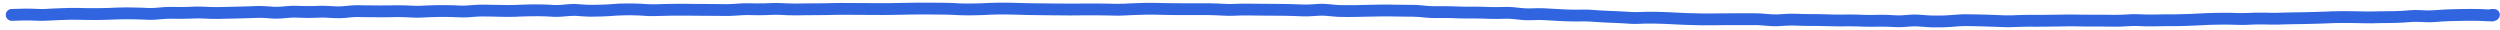 <?xml version="1.0" encoding="UTF-8"?> <svg xmlns="http://www.w3.org/2000/svg" width="423" height="5" viewBox="0 0 423 5" fill="none"><path d="M157.059 0.451C157.518 0.452 157.977 0.456 158.434 0.459L159.067 0.467H159.7C160.169 0.47 160.642 0.482 161.114 0.506L161.747 0.537L162.387 0.576C162.825 0.598 163.263 0.605 163.7 0.6L164.333 0.592L164.973 0.584C165.419 0.579 165.866 0.565 166.309 0.545L166.942 0.514L167.575 0.49C168.046 0.468 168.518 0.452 168.989 0.451H170.247C170.714 0.451 171.19 0.46 171.661 0.475L172.294 0.498L172.934 0.514C173.388 0.528 173.843 0.539 174.294 0.545L175.559 0.561C176.014 0.567 176.467 0.572 176.919 0.576L178.184 0.592C178.637 0.596 179.093 0.595 179.552 0.6L180.192 0.607L180.825 0.615C181.277 0.62 181.733 0.614 182.184 0.607L182.817 0.6L183.458 0.592H185.481L186.114 0.6C186.573 0.603 187.036 0.605 187.497 0.615L188.762 0.646C189.195 0.656 189.631 0.652 190.067 0.631L190.7 0.6L191.341 0.568C191.809 0.545 192.275 0.525 192.739 0.514L194.005 0.482C194.476 0.471 194.949 0.471 195.419 0.482L196.052 0.498L196.677 0.514C197.125 0.524 197.579 0.533 198.036 0.537L198.677 0.545H199.317C199.775 0.549 200.231 0.554 200.684 0.553H204.575C205.043 0.554 205.519 0.568 205.997 0.592L207.278 0.654C207.712 0.676 208.145 0.684 208.575 0.67L209.216 0.646L209.848 0.623C210.322 0.607 210.794 0.608 211.262 0.615L212.512 0.631C212.96 0.638 213.414 0.645 213.872 0.646H214.512L215.153 0.654C215.618 0.656 216.083 0.656 216.544 0.662L217.184 0.67L217.817 0.678C218.284 0.684 218.748 0.699 219.208 0.717L220.458 0.764C220.872 0.78 221.294 0.776 221.723 0.748L222.364 0.709L223.012 0.662C223.528 0.628 224.041 0.638 224.552 0.686L225.184 0.74L225.817 0.803C226.246 0.843 226.676 0.862 227.098 0.865L227.716 0.873H228.341C228.78 0.876 229.23 0.876 229.684 0.865L230.333 0.842L230.973 0.826C231.441 0.815 231.907 0.811 232.364 0.803L232.997 0.787L233.622 0.779C234.088 0.771 234.561 0.765 235.028 0.771L235.661 0.787L236.294 0.795C236.747 0.801 237.203 0.806 237.661 0.811L238.302 0.818H238.942C239.429 0.823 239.912 0.846 240.387 0.889L241.005 0.951L241.63 1.006C242.043 1.043 242.468 1.057 242.903 1.053L243.552 1.045H244.2C244.681 1.041 245.155 1.044 245.622 1.061L246.872 1.107C247.311 1.123 247.759 1.132 248.208 1.131L248.848 1.123H249.489C249.961 1.122 250.429 1.131 250.895 1.146L252.161 1.193C252.598 1.208 253.04 1.211 253.481 1.201L254.747 1.17C255.249 1.159 255.757 1.179 256.255 1.232L256.88 1.303L257.512 1.365C257.922 1.409 258.336 1.43 258.755 1.42L260.036 1.389C260.524 1.377 261.006 1.384 261.481 1.412L262.098 1.451L262.716 1.482C263.158 1.508 263.606 1.532 264.052 1.553L265.302 1.615C265.733 1.635 266.173 1.644 266.614 1.639L267.247 1.631L267.887 1.623C268.373 1.618 268.858 1.628 269.341 1.662L270.606 1.756C271.051 1.788 271.497 1.81 271.942 1.826L273.208 1.873C273.673 1.89 274.139 1.914 274.606 1.943L275.239 1.982L275.88 2.021C276.306 2.049 276.731 2.052 277.153 2.037L277.786 2.021L278.411 1.998C278.888 1.981 279.375 1.977 279.856 1.99L280.489 2.006L281.13 2.021C281.596 2.035 282.06 2.053 282.52 2.076L283.153 2.107L283.778 2.139C284.228 2.161 284.683 2.185 285.137 2.201L285.77 2.225L286.411 2.24C286.86 2.256 287.309 2.268 287.755 2.271L288.387 2.279H289.02C289.467 2.282 289.914 2.278 290.364 2.271L291.005 2.264L291.637 2.256C292.102 2.249 292.566 2.247 293.028 2.248H296.934C297.419 2.248 297.905 2.271 298.387 2.311L299.02 2.365L299.653 2.412C300.062 2.446 300.476 2.453 300.887 2.428L302.153 2.35C302.64 2.32 303.129 2.313 303.614 2.326L304.247 2.342L304.88 2.365C305.328 2.378 305.781 2.386 306.231 2.389H307.505C307.971 2.391 308.439 2.406 308.903 2.42L309.536 2.436L310.169 2.459C310.61 2.472 311.054 2.472 311.497 2.467L312.762 2.451C313.238 2.445 313.718 2.449 314.192 2.467L315.458 2.514C315.894 2.53 316.332 2.538 316.77 2.529L317.403 2.514L318.044 2.506C318.524 2.497 319.003 2.498 319.481 2.521L320.114 2.553L320.747 2.592C321.162 2.612 321.579 2.606 321.997 2.576L322.637 2.529L323.27 2.482C323.777 2.446 324.288 2.451 324.794 2.49L326.059 2.584C326.488 2.617 326.919 2.634 327.348 2.631L327.981 2.623H328.614C329.048 2.62 329.485 2.595 329.919 2.561L331.184 2.467C331.671 2.429 332.158 2.406 332.645 2.412L333.911 2.428C334.374 2.433 334.839 2.445 335.302 2.459L335.934 2.475L336.575 2.498C337.033 2.512 337.492 2.528 337.95 2.545L338.583 2.568L339.223 2.592C339.654 2.608 340.089 2.609 340.52 2.592L341.153 2.561L341.786 2.537C342.257 2.519 342.729 2.512 343.2 2.514H343.833L344.466 2.521C344.918 2.523 345.373 2.519 345.825 2.514L347.091 2.498C347.545 2.493 348.003 2.49 348.458 2.482L349.098 2.467L349.731 2.459C350.2 2.451 350.669 2.45 351.137 2.459L351.77 2.475L352.403 2.482C352.853 2.491 353.304 2.492 353.755 2.49H355.02C355.485 2.489 355.955 2.491 356.419 2.498L357.684 2.514C358.116 2.52 358.548 2.514 358.981 2.49L359.622 2.459L360.255 2.42C360.742 2.393 361.229 2.387 361.716 2.404L362.981 2.451C363.42 2.467 363.861 2.467 364.302 2.459L364.934 2.451L365.575 2.436C366.037 2.427 366.498 2.421 366.958 2.42H368.223C368.667 2.419 369.114 2.407 369.559 2.389L370.192 2.365L370.833 2.342C371.287 2.323 371.74 2.301 372.192 2.279L373.458 2.217C373.926 2.194 374.4 2.183 374.872 2.178L376.137 2.162C376.609 2.157 377.082 2.156 377.552 2.17L378.184 2.193L378.817 2.209C379.25 2.222 379.686 2.219 380.122 2.201L380.755 2.178L381.387 2.146C381.866 2.127 382.348 2.128 382.825 2.139L383.458 2.146L384.091 2.162C384.529 2.172 384.971 2.175 385.411 2.162L386.052 2.139L386.684 2.123C387.148 2.109 387.612 2.098 388.075 2.092L389.341 2.076C389.794 2.07 390.247 2.056 390.7 2.045L391.966 2.014C392.417 2.003 392.873 1.986 393.325 1.967L393.958 1.943L394.591 1.912C395.064 1.892 395.541 1.887 396.012 1.889H397.27C397.733 1.89 398.201 1.893 398.669 1.904L399.302 1.92L399.942 1.936C400.388 1.946 400.831 1.952 401.27 1.943L401.903 1.928L402.528 1.912C402.986 1.903 403.448 1.902 403.911 1.896L404.552 1.889L405.184 1.881C405.623 1.876 406.061 1.858 406.497 1.826L407.762 1.732C408.257 1.696 408.755 1.682 409.247 1.701L409.872 1.732L410.505 1.756C410.921 1.772 411.345 1.762 411.77 1.732L412.403 1.693L413.044 1.646C413.519 1.614 413.994 1.589 414.466 1.576L415.731 1.545C416.197 1.532 416.667 1.524 417.13 1.521L417.755 1.514H418.387C418.86 1.511 419.335 1.515 419.809 1.537L421.075 1.6C421.137 1.603 421.194 1.598 421.247 1.6L421.286 1.537L421.856 1.521H421.95C422.501 1.51 422.961 1.947 422.973 2.498C422.98 2.822 422.818 3.1 422.583 3.287L422.544 3.365L422.231 3.498L422.169 3.521C422.041 3.576 421.926 3.595 421.895 3.6C421.847 3.607 421.803 3.613 421.77 3.615C421.702 3.619 421.623 3.616 421.552 3.615C421.405 3.614 421.213 3.611 420.981 3.6L419.716 3.537C419.276 3.516 418.832 3.511 418.395 3.514H417.77L417.137 3.521C416.691 3.524 416.243 3.532 415.794 3.545L415.153 3.561L414.52 3.576C414.077 3.589 413.631 3.608 413.184 3.639L411.903 3.732C411.408 3.767 410.916 3.775 410.427 3.756L409.794 3.725L409.169 3.701C408.753 3.685 408.331 3.694 407.911 3.725L406.645 3.818C406.167 3.854 405.688 3.876 405.208 3.881L404.567 3.889L403.934 3.896C403.477 3.902 403.019 3.903 402.567 3.912L401.942 3.928L401.309 3.943C400.841 3.953 400.369 3.947 399.895 3.936L399.255 3.92L398.622 3.904C398.168 3.894 397.711 3.89 397.262 3.889H396.005C395.564 3.888 395.12 3.893 394.677 3.912L394.044 3.943L393.411 3.967C392.947 3.987 392.483 4.002 392.02 4.014L391.387 4.029L390.747 4.045C390.287 4.056 389.824 4.07 389.364 4.076L388.098 4.092C387.649 4.098 387.198 4.109 386.747 4.123L386.106 4.139L385.473 4.162C384.999 4.177 384.525 4.173 384.052 4.162L383.419 4.146L382.786 4.139C382.351 4.129 381.911 4.128 381.473 4.146L380.841 4.17L380.2 4.201C379.72 4.221 379.241 4.223 378.762 4.209L378.13 4.193L377.497 4.17C377.054 4.157 376.607 4.157 376.161 4.162L375.528 4.17L374.887 4.178C374.443 4.183 374.001 4.195 373.559 4.217L372.294 4.279C371.835 4.302 371.372 4.323 370.911 4.342L369.645 4.389C369.174 4.408 368.7 4.419 368.231 4.42H366.966C366.515 4.421 366.059 4.427 365.606 4.436L364.973 4.451L364.341 4.459C363.864 4.468 363.386 4.468 362.911 4.451L361.645 4.404C361.219 4.389 360.792 4.396 360.364 4.42L359.731 4.451L359.098 4.49C358.617 4.517 358.134 4.521 357.653 4.514L356.387 4.498C355.936 4.491 355.48 4.489 355.028 4.49H353.762C353.297 4.492 352.829 4.491 352.364 4.482L351.731 4.467L351.098 4.459C350.653 4.451 350.208 4.451 349.762 4.459L349.13 4.467L348.497 4.482C348.037 4.49 347.574 4.493 347.114 4.498L345.848 4.514C345.386 4.519 344.92 4.523 344.458 4.521L343.825 4.514H343.192C342.75 4.512 342.307 4.52 341.864 4.537L340.598 4.584C340.115 4.603 339.628 4.61 339.145 4.592L337.88 4.545C337.424 4.528 336.968 4.511 336.512 4.498L335.88 4.475L335.247 4.459C334.795 4.446 334.339 4.433 333.887 4.428L332.622 4.412C332.195 4.407 331.768 4.425 331.341 4.459L330.708 4.506L330.075 4.561C329.594 4.598 329.111 4.619 328.63 4.623H327.997L327.356 4.631C326.871 4.634 326.387 4.613 325.903 4.576L324.637 4.482C324.23 4.451 323.82 4.445 323.411 4.475L322.145 4.568C321.647 4.604 321.143 4.609 320.645 4.584L319.38 4.521C318.948 4.5 318.516 4.497 318.083 4.506L317.442 4.514L316.809 4.529C316.332 4.539 315.855 4.532 315.38 4.514L314.114 4.467C313.675 4.45 313.235 4.446 312.794 4.451L312.153 4.459L311.52 4.467C311.048 4.473 310.577 4.466 310.106 4.451L308.841 4.42C308.392 4.406 307.939 4.391 307.489 4.389H306.223C305.757 4.386 305.289 4.378 304.825 4.365L304.192 4.342L303.559 4.326C303.133 4.314 302.707 4.324 302.278 4.35L301.637 4.381L301.005 4.42C300.499 4.45 299.993 4.446 299.489 4.404L298.856 4.357L298.223 4.303C297.795 4.268 297.365 4.248 296.934 4.248H293.028C292.577 4.247 292.122 4.249 291.669 4.256L291.036 4.264L290.395 4.271C289.93 4.278 289.467 4.282 289.005 4.279H288.372L287.739 4.271C287.274 4.268 286.808 4.256 286.341 4.24L285.7 4.217L285.067 4.201C284.604 4.185 284.143 4.162 283.684 4.139L282.419 4.076C281.972 4.054 281.519 4.034 281.067 4.021L280.434 4.006L279.794 3.99C279.356 3.978 278.921 3.975 278.489 3.99L277.223 4.037C276.735 4.055 276.246 4.053 275.755 4.021L275.114 3.975L274.481 3.936C274.031 3.907 273.577 3.889 273.13 3.873L272.497 3.85L271.872 3.826C271.404 3.809 270.933 3.781 270.466 3.748L269.833 3.701L269.2 3.662C268.772 3.631 268.342 3.618 267.911 3.623L267.27 3.631L266.637 3.639C266.159 3.644 265.678 3.629 265.208 3.607L264.583 3.584L263.958 3.553C263.505 3.532 263.055 3.509 262.606 3.482L261.981 3.443L261.364 3.412C260.945 3.388 260.518 3.378 260.083 3.389L258.802 3.42C258.296 3.432 257.792 3.411 257.294 3.357L256.669 3.287L256.036 3.225C255.625 3.181 255.21 3.161 254.794 3.17L254.161 3.186L253.52 3.201C253.043 3.212 252.565 3.21 252.091 3.193L251.466 3.17L250.833 3.146C250.389 3.131 249.939 3.122 249.489 3.123H248.848L248.216 3.131C247.741 3.132 247.267 3.124 246.802 3.107L245.552 3.061C245.115 3.045 244.668 3.041 244.216 3.045H243.567L242.919 3.053C242.421 3.057 241.931 3.041 241.45 2.998L240.833 2.943L240.208 2.881C239.788 2.844 239.361 2.823 238.927 2.818H238.286L237.645 2.811C237.182 2.806 236.721 2.801 236.262 2.795L235.63 2.787L234.997 2.771C234.551 2.765 234.105 2.771 233.661 2.779L233.028 2.787L232.403 2.803C231.951 2.811 231.491 2.815 231.028 2.826L230.38 2.842L229.739 2.857C229.264 2.869 228.794 2.876 228.333 2.873H227.708L227.083 2.865C226.602 2.862 226.115 2.84 225.63 2.795L224.997 2.732L224.364 2.678C223.961 2.64 223.556 2.635 223.145 2.662L222.497 2.701L221.856 2.74C221.359 2.773 220.867 2.783 220.38 2.764L219.13 2.717C218.687 2.699 218.236 2.684 217.786 2.678L216.52 2.662C216.065 2.656 215.604 2.656 215.145 2.654L214.505 2.646H213.864C213.399 2.645 212.936 2.638 212.481 2.631L211.231 2.615C210.795 2.609 210.353 2.608 209.911 2.623L208.645 2.67C208.158 2.686 207.667 2.679 207.177 2.654L205.895 2.592C205.45 2.569 205.01 2.554 204.575 2.553H200.692C200.231 2.554 199.767 2.549 199.302 2.545H198.661L198.02 2.537C197.553 2.533 197.089 2.525 196.63 2.514L196.005 2.498L195.372 2.482C194.934 2.472 194.492 2.472 194.052 2.482L192.786 2.514C192.34 2.524 191.892 2.538 191.442 2.561L190.161 2.623C189.678 2.647 189.196 2.657 188.716 2.646L187.45 2.615C186.999 2.606 186.548 2.603 186.098 2.6L185.466 2.592H183.481L182.216 2.607C181.749 2.614 181.277 2.62 180.809 2.615L180.177 2.607L179.536 2.6C179.076 2.595 178.615 2.596 178.161 2.592L177.536 2.584L176.903 2.576C176.447 2.572 175.987 2.567 175.528 2.561L174.262 2.545C173.8 2.538 173.337 2.528 172.872 2.514L172.231 2.49L171.598 2.475C171.15 2.46 170.699 2.451 170.255 2.451H168.989C168.548 2.452 168.102 2.462 167.661 2.482L167.036 2.514L166.403 2.545C165.935 2.567 165.459 2.579 164.989 2.584L163.723 2.6C163.245 2.605 162.765 2.592 162.286 2.568L161.645 2.537L161.012 2.506C160.568 2.484 160.125 2.47 159.684 2.467H159.052L158.419 2.459C157.966 2.456 157.513 2.452 157.059 2.451H155.786C155.336 2.45 154.886 2.452 154.434 2.459L153.794 2.467L153.161 2.482C152.702 2.49 152.243 2.498 151.786 2.506L151.153 2.514L150.52 2.529C150.057 2.537 149.593 2.539 149.13 2.537L148.497 2.529H147.864C147.407 2.528 146.947 2.525 146.489 2.521H145.856L145.216 2.514C144.759 2.511 144.299 2.509 143.841 2.506H143.208L142.575 2.498C142.127 2.495 141.677 2.503 141.231 2.514L139.966 2.545C139.503 2.556 139.039 2.559 138.575 2.561H137.942L137.309 2.568C136.856 2.57 136.396 2.569 135.942 2.576L135.309 2.592L134.677 2.6C134.197 2.607 133.718 2.599 133.239 2.576L131.973 2.514C131.544 2.493 131.112 2.497 130.684 2.514L129.419 2.561C128.943 2.579 128.465 2.585 127.989 2.576L127.356 2.561L126.723 2.553C126.293 2.545 125.857 2.557 125.427 2.584L124.161 2.662C123.679 2.692 123.197 2.706 122.716 2.701L122.083 2.693L121.442 2.686C120.987 2.681 120.53 2.68 120.075 2.678L119.442 2.67H118.809C118.351 2.668 117.893 2.666 117.434 2.662L116.169 2.646C115.716 2.643 115.262 2.643 114.809 2.646L114.177 2.654H113.544C113.094 2.657 112.643 2.672 112.192 2.686L110.927 2.717C110.438 2.731 109.946 2.73 109.458 2.701L108.192 2.623C107.755 2.597 107.316 2.582 106.88 2.584H106.247L105.614 2.592C105.18 2.593 104.743 2.607 104.309 2.639L103.044 2.732C102.568 2.767 102.091 2.787 101.614 2.795L100.981 2.803L100.348 2.818C99.862 2.827 99.373 2.812 98.888 2.779L98.255 2.74L97.622 2.693C97.215 2.666 96.808 2.674 96.403 2.709L95.77 2.756L95.138 2.811C94.635 2.854 94.127 2.869 93.622 2.842L92.989 2.803L92.356 2.771C91.919 2.748 91.481 2.736 91.044 2.74L90.411 2.748H89.77C89.324 2.752 88.879 2.768 88.434 2.787L87.802 2.811L87.169 2.842C86.692 2.862 86.215 2.866 85.739 2.857L85.106 2.842L84.473 2.834C84.02 2.825 83.564 2.81 83.106 2.803L82.466 2.795L81.833 2.787C81.403 2.781 80.971 2.795 80.544 2.826L79.903 2.873L79.27 2.92C78.775 2.956 78.28 2.957 77.786 2.936L77.153 2.912L76.52 2.881C76.084 2.862 75.647 2.861 75.208 2.865H74.567L73.934 2.873C73.49 2.878 73.044 2.891 72.598 2.912L71.958 2.943L71.325 2.975C70.834 2.998 70.345 2.998 69.856 2.975L68.591 2.912C68.155 2.891 67.719 2.882 67.286 2.889L66.653 2.896L66.028 2.912C65.569 2.919 65.103 2.921 64.638 2.92H63.997L63.356 2.912C62.891 2.911 62.428 2.912 61.966 2.904L61.333 2.896L60.692 2.881C60.271 2.874 59.852 2.89 59.434 2.928L58.801 2.99L58.176 3.045C57.674 3.09 57.168 3.096 56.661 3.068L56.02 3.037L55.388 2.998C54.957 2.974 54.521 2.969 54.091 2.982L53.458 3.006L52.817 3.021C52.337 3.037 51.856 3.038 51.38 3.021L50.755 2.998L50.122 2.982C49.706 2.968 49.288 2.978 48.872 3.014L47.606 3.123C47.098 3.167 46.587 3.167 46.075 3.131L45.434 3.092L44.801 3.045C44.375 3.015 43.949 3.006 43.528 3.021L42.263 3.068C41.803 3.085 41.345 3.097 40.888 3.107L40.255 3.123L39.63 3.139C39.176 3.149 38.717 3.159 38.255 3.17L36.973 3.201C36.488 3.212 36.001 3.207 35.52 3.186L34.888 3.154L34.255 3.131C33.827 3.112 33.403 3.107 32.981 3.123L32.348 3.146L31.723 3.17C31.255 3.188 30.781 3.192 30.302 3.186L29.653 3.178L29.012 3.17C28.581 3.164 28.154 3.182 27.731 3.217L27.098 3.264L26.466 3.318C25.967 3.359 25.468 3.371 24.973 3.35L24.348 3.318L23.723 3.295C23.285 3.276 22.839 3.265 22.387 3.264L21.747 3.256H21.098C20.649 3.255 20.203 3.269 19.762 3.287L18.497 3.334C18.031 3.353 17.562 3.369 17.098 3.373L16.473 3.381H15.848C15.384 3.385 14.909 3.384 14.434 3.373L13.153 3.342C12.706 3.331 12.261 3.329 11.825 3.342L11.2 3.357L10.575 3.381C10.131 3.393 9.68 3.412 9.231 3.436L8.591 3.467L7.958 3.498C7.47 3.524 6.979 3.531 6.489 3.514L5.848 3.49L5.216 3.467C4.788 3.451 4.149 3.456 3.294 3.482L2.106 3.521H1.981C1.43 3.526 0.979 3.081 0.973 2.529C0.969 1.978 1.414 1.527 1.966 1.521H2.044L3.239 1.482C4.106 1.456 4.792 1.449 5.286 1.467L5.927 1.49L6.559 1.514C6.99 1.529 7.421 1.529 7.848 1.506L8.489 1.467L9.122 1.436C9.588 1.411 10.051 1.394 10.512 1.381L11.145 1.365L11.77 1.342C12.242 1.328 12.719 1.33 13.2 1.342L13.841 1.357L14.489 1.373C14.941 1.384 15.391 1.385 15.833 1.381H16.458L17.083 1.373C17.525 1.369 17.973 1.36 18.419 1.342L19.052 1.311L19.684 1.287C20.154 1.268 20.628 1.255 21.106 1.256H21.747L22.395 1.264C22.873 1.265 23.344 1.275 23.809 1.295L24.434 1.318L25.059 1.35C25.469 1.368 25.886 1.36 26.302 1.326L27.567 1.217C28.055 1.177 28.549 1.163 29.044 1.17L30.325 1.186C30.771 1.192 31.212 1.187 31.645 1.17L32.278 1.146L32.903 1.123C33.382 1.105 33.864 1.109 34.348 1.131L34.981 1.154L35.614 1.186C36.048 1.205 36.486 1.211 36.926 1.201L38.208 1.17C38.67 1.159 39.129 1.149 39.583 1.139L40.208 1.123L40.841 1.107C41.29 1.097 41.74 1.085 42.192 1.068L43.458 1.021C43.948 1.004 44.44 1.018 44.934 1.053L45.575 1.092L46.216 1.139C46.625 1.167 47.031 1.166 47.434 1.131L48.7 1.021C49.196 0.979 49.696 0.966 50.192 0.982L50.817 1.006L51.45 1.021C51.883 1.036 52.318 1.043 52.755 1.029L53.395 1.006L54.028 0.982C54.517 0.967 55.008 0.979 55.497 1.006L56.13 1.037L56.77 1.076C57.181 1.099 57.592 1.089 57.997 1.053L58.622 0.998L59.255 0.936C59.742 0.891 60.232 0.873 60.723 0.881L61.364 0.896L61.997 0.904C62.45 0.911 62.908 0.911 63.364 0.912L63.997 0.92H64.638C65.093 0.921 65.547 0.919 65.997 0.912L66.622 0.896L67.255 0.889C67.73 0.882 68.207 0.889 68.684 0.912L69.95 0.975C70.375 0.995 70.804 0.995 71.231 0.975L71.864 0.943L72.505 0.912C72.975 0.89 73.449 0.878 73.919 0.873L74.552 0.865H75.184C75.661 0.86 76.14 0.868 76.614 0.889L77.239 0.912L77.872 0.943C78.289 0.962 78.711 0.951 79.13 0.92L80.395 0.826C80.881 0.791 81.368 0.78 81.856 0.787L82.497 0.795L83.13 0.811C83.591 0.818 84.055 0.825 84.513 0.834L85.145 0.842L85.778 0.857C86.213 0.866 86.647 0.86 87.083 0.842L87.716 0.811L88.348 0.787C88.816 0.767 89.285 0.752 89.755 0.748H90.388L91.028 0.74C91.507 0.736 91.987 0.745 92.466 0.771L93.098 0.803L93.731 0.842C94.143 0.864 94.556 0.854 94.966 0.818L96.231 0.709C96.738 0.665 97.246 0.667 97.755 0.701L98.388 0.74L99.02 0.787C99.449 0.816 99.88 0.825 100.309 0.818L100.95 0.803L101.583 0.795C102.023 0.788 102.464 0.772 102.903 0.74L104.169 0.646C104.648 0.612 105.127 0.593 105.606 0.592L106.239 0.584H106.872C107.35 0.582 107.831 0.594 108.309 0.623L109.575 0.701C110.003 0.727 110.436 0.737 110.864 0.725L111.497 0.701L112.13 0.686C112.595 0.672 113.063 0.658 113.528 0.654H114.161L114.794 0.646C115.256 0.643 115.722 0.643 116.184 0.646L117.45 0.662C117.906 0.666 118.361 0.668 118.817 0.67H119.458L120.091 0.678C120.549 0.68 121.007 0.681 121.466 0.686L122.731 0.701C123.164 0.706 123.603 0.689 124.036 0.662L125.302 0.584C125.786 0.553 126.27 0.544 126.755 0.553L127.387 0.568L128.02 0.576C128.459 0.584 128.902 0.578 129.341 0.561L130.606 0.514C131.092 0.495 131.58 0.498 132.067 0.521L132.7 0.545L133.333 0.576C133.77 0.597 134.208 0.606 134.645 0.6L135.278 0.592L135.911 0.576C136.373 0.569 136.84 0.57 137.302 0.568L137.934 0.561H138.567C139.017 0.559 139.47 0.556 139.919 0.545L140.552 0.529L141.177 0.514C141.643 0.502 142.114 0.495 142.583 0.498L143.223 0.506H143.856C144.315 0.509 144.773 0.511 145.231 0.514L145.864 0.521H146.497C146.954 0.525 147.416 0.528 147.872 0.529H148.505L149.137 0.537C149.585 0.539 150.033 0.537 150.481 0.529L151.122 0.514L151.755 0.506C152.212 0.498 152.671 0.49 153.13 0.482L153.762 0.475L154.395 0.459C154.86 0.452 155.33 0.45 155.794 0.451H157.059Z" fill="#3065DF"></path></svg> 